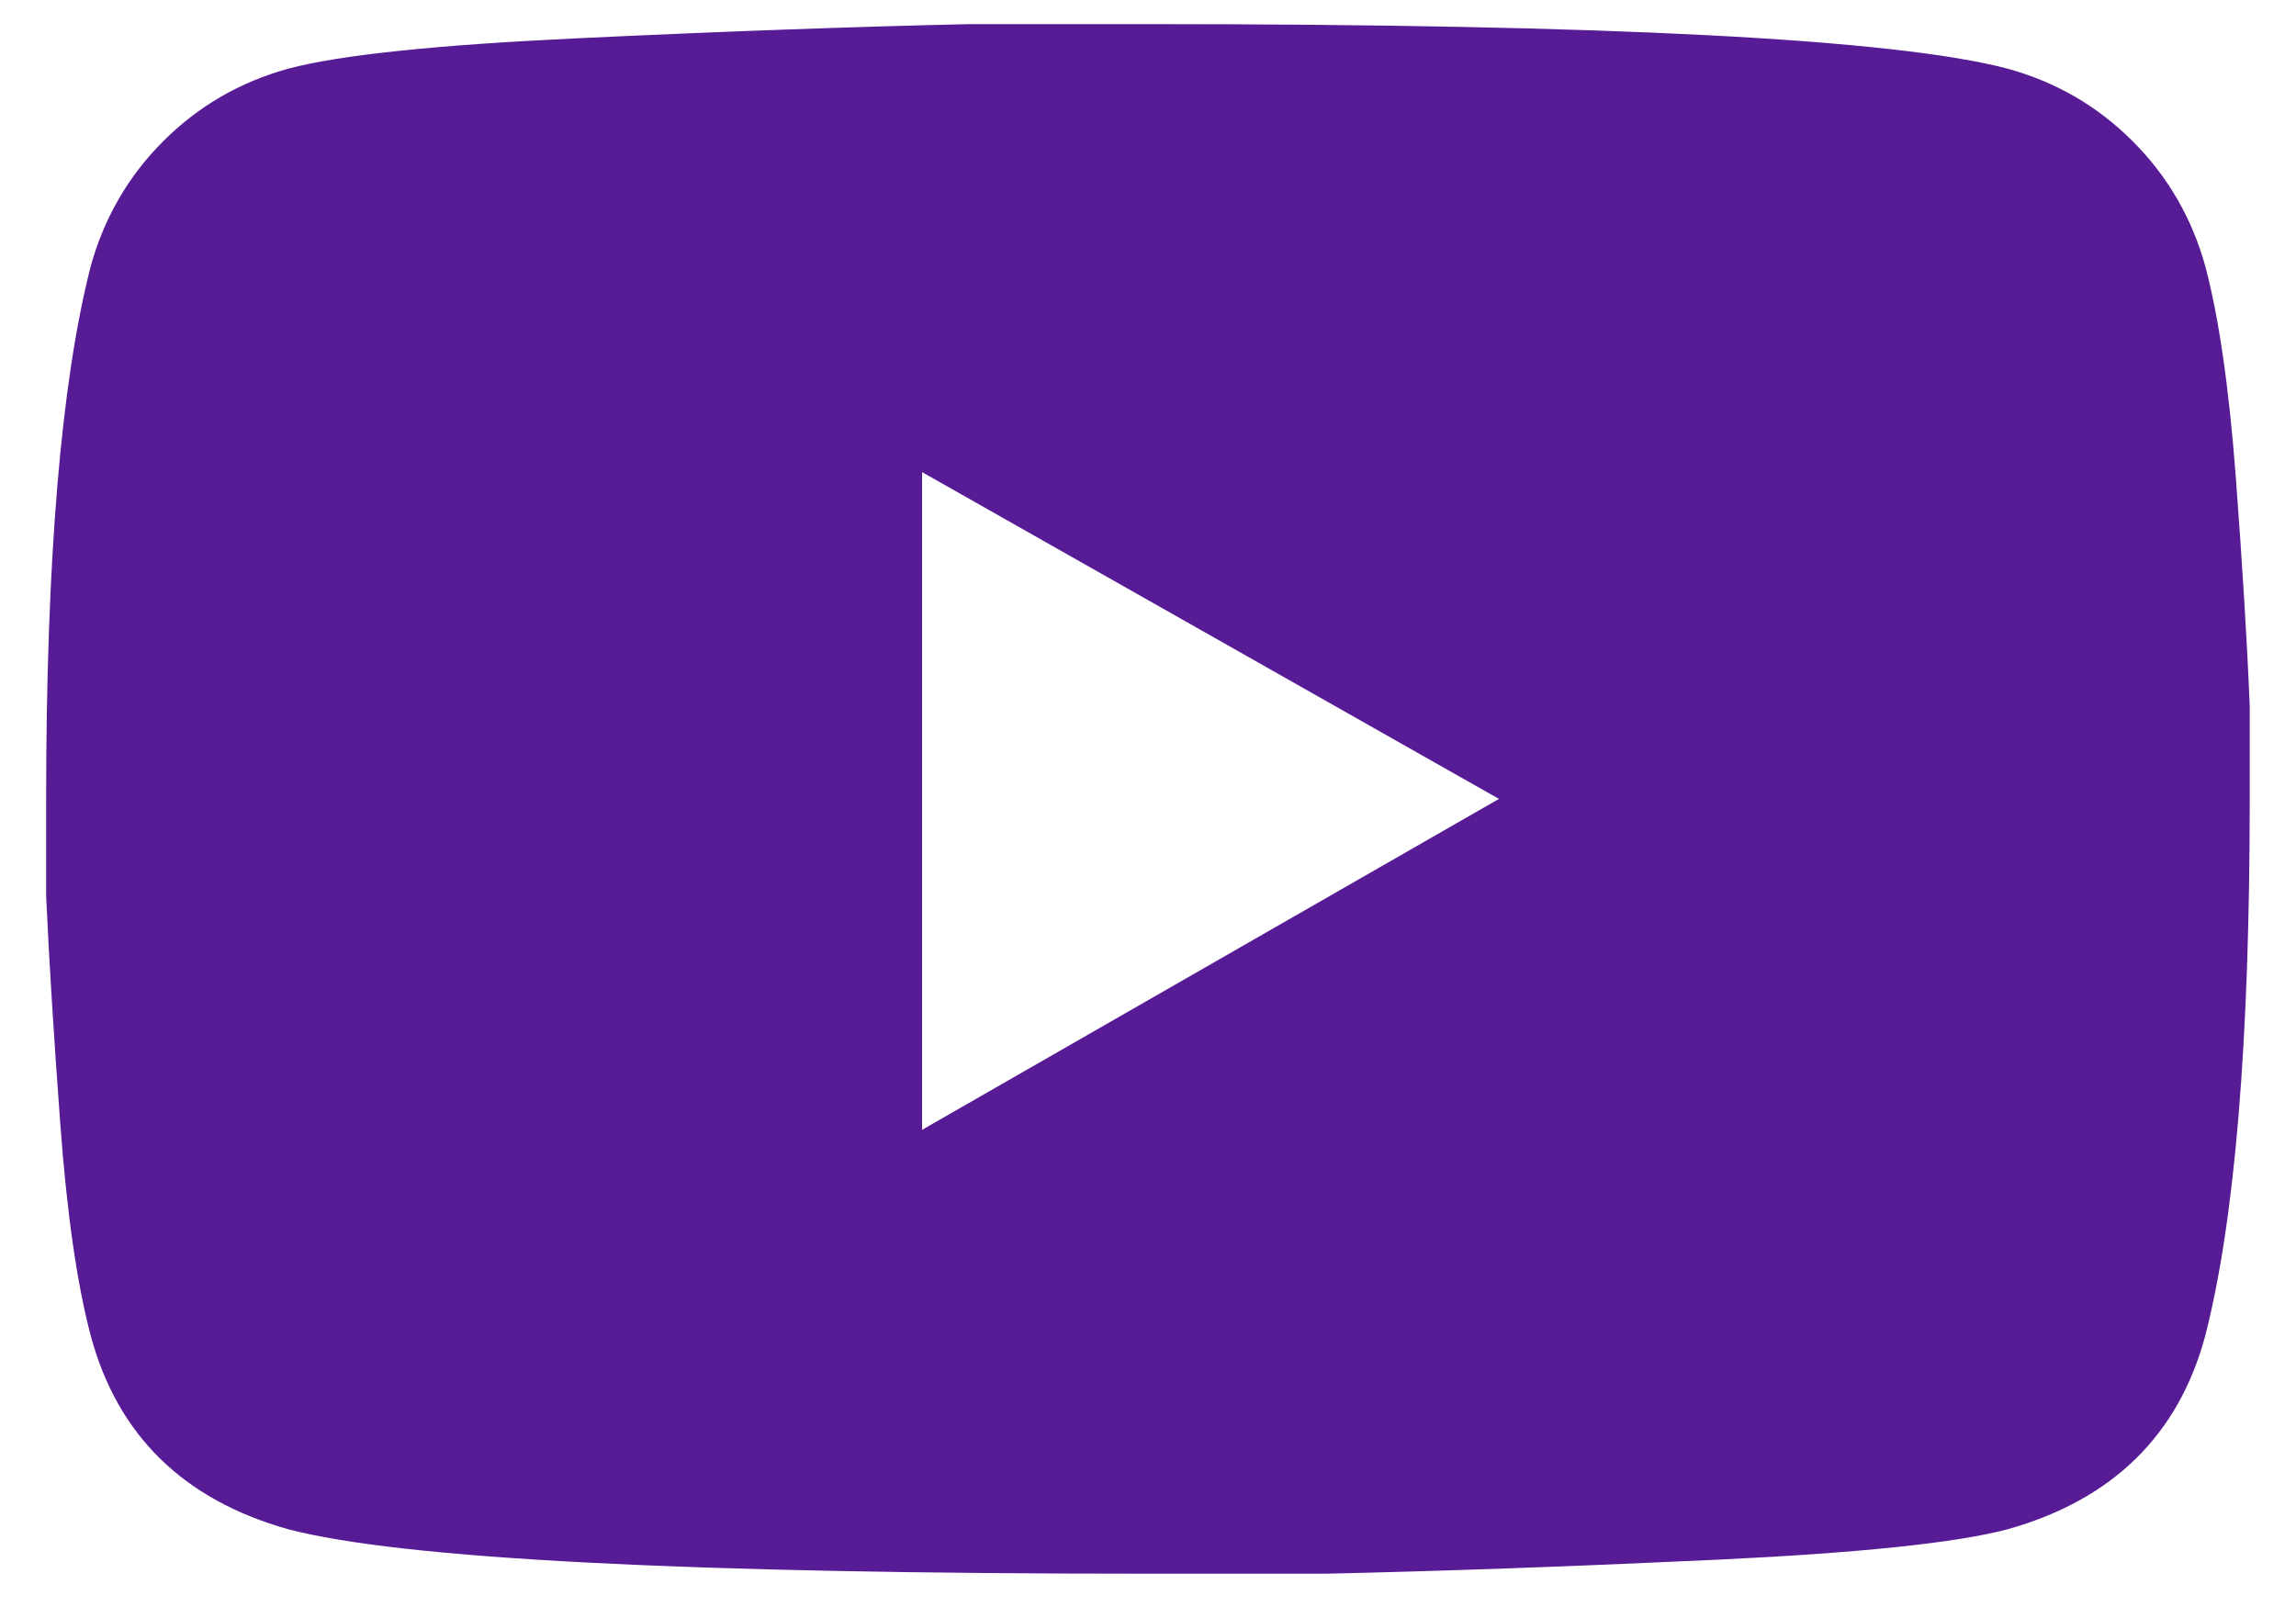 <svg width="20" height="14" viewBox="0 0 20 14" fill="none" xmlns="http://www.w3.org/2000/svg">
<path d="M19.21 2.32C19.328 2.765 19.416 3.374 19.475 4.148C19.533 4.921 19.574 5.589 19.597 6.153V6.96C19.597 9.07 19.468 10.628 19.21 11.635C18.977 12.503 18.402 13.066 17.487 13.323C17.042 13.441 16.199 13.529 14.957 13.588C13.716 13.646 12.579 13.687 11.547 13.71H10C5.992 13.71 3.496 13.581 2.512 13.323C1.597 13.066 1.023 12.503 0.79 11.635C0.672 11.19 0.583 10.575 0.525 9.79C0.467 9.005 0.426 8.343 0.402 7.805V6.96C0.402 4.873 0.532 3.327 0.79 2.32C0.907 1.898 1.117 1.535 1.422 1.23C1.727 0.925 2.091 0.714 2.512 0.598C2.957 0.479 3.801 0.391 5.042 0.333C6.286 0.274 7.422 0.233 8.452 0.21H10C14.008 0.21 16.504 0.339 17.487 0.598C17.909 0.714 18.272 0.925 18.577 1.23C18.882 1.535 19.093 1.898 19.21 2.32ZM8.032 4.113V9.843L13.057 6.96L8.032 4.113Z" fill="#581B96"/>
</svg>
